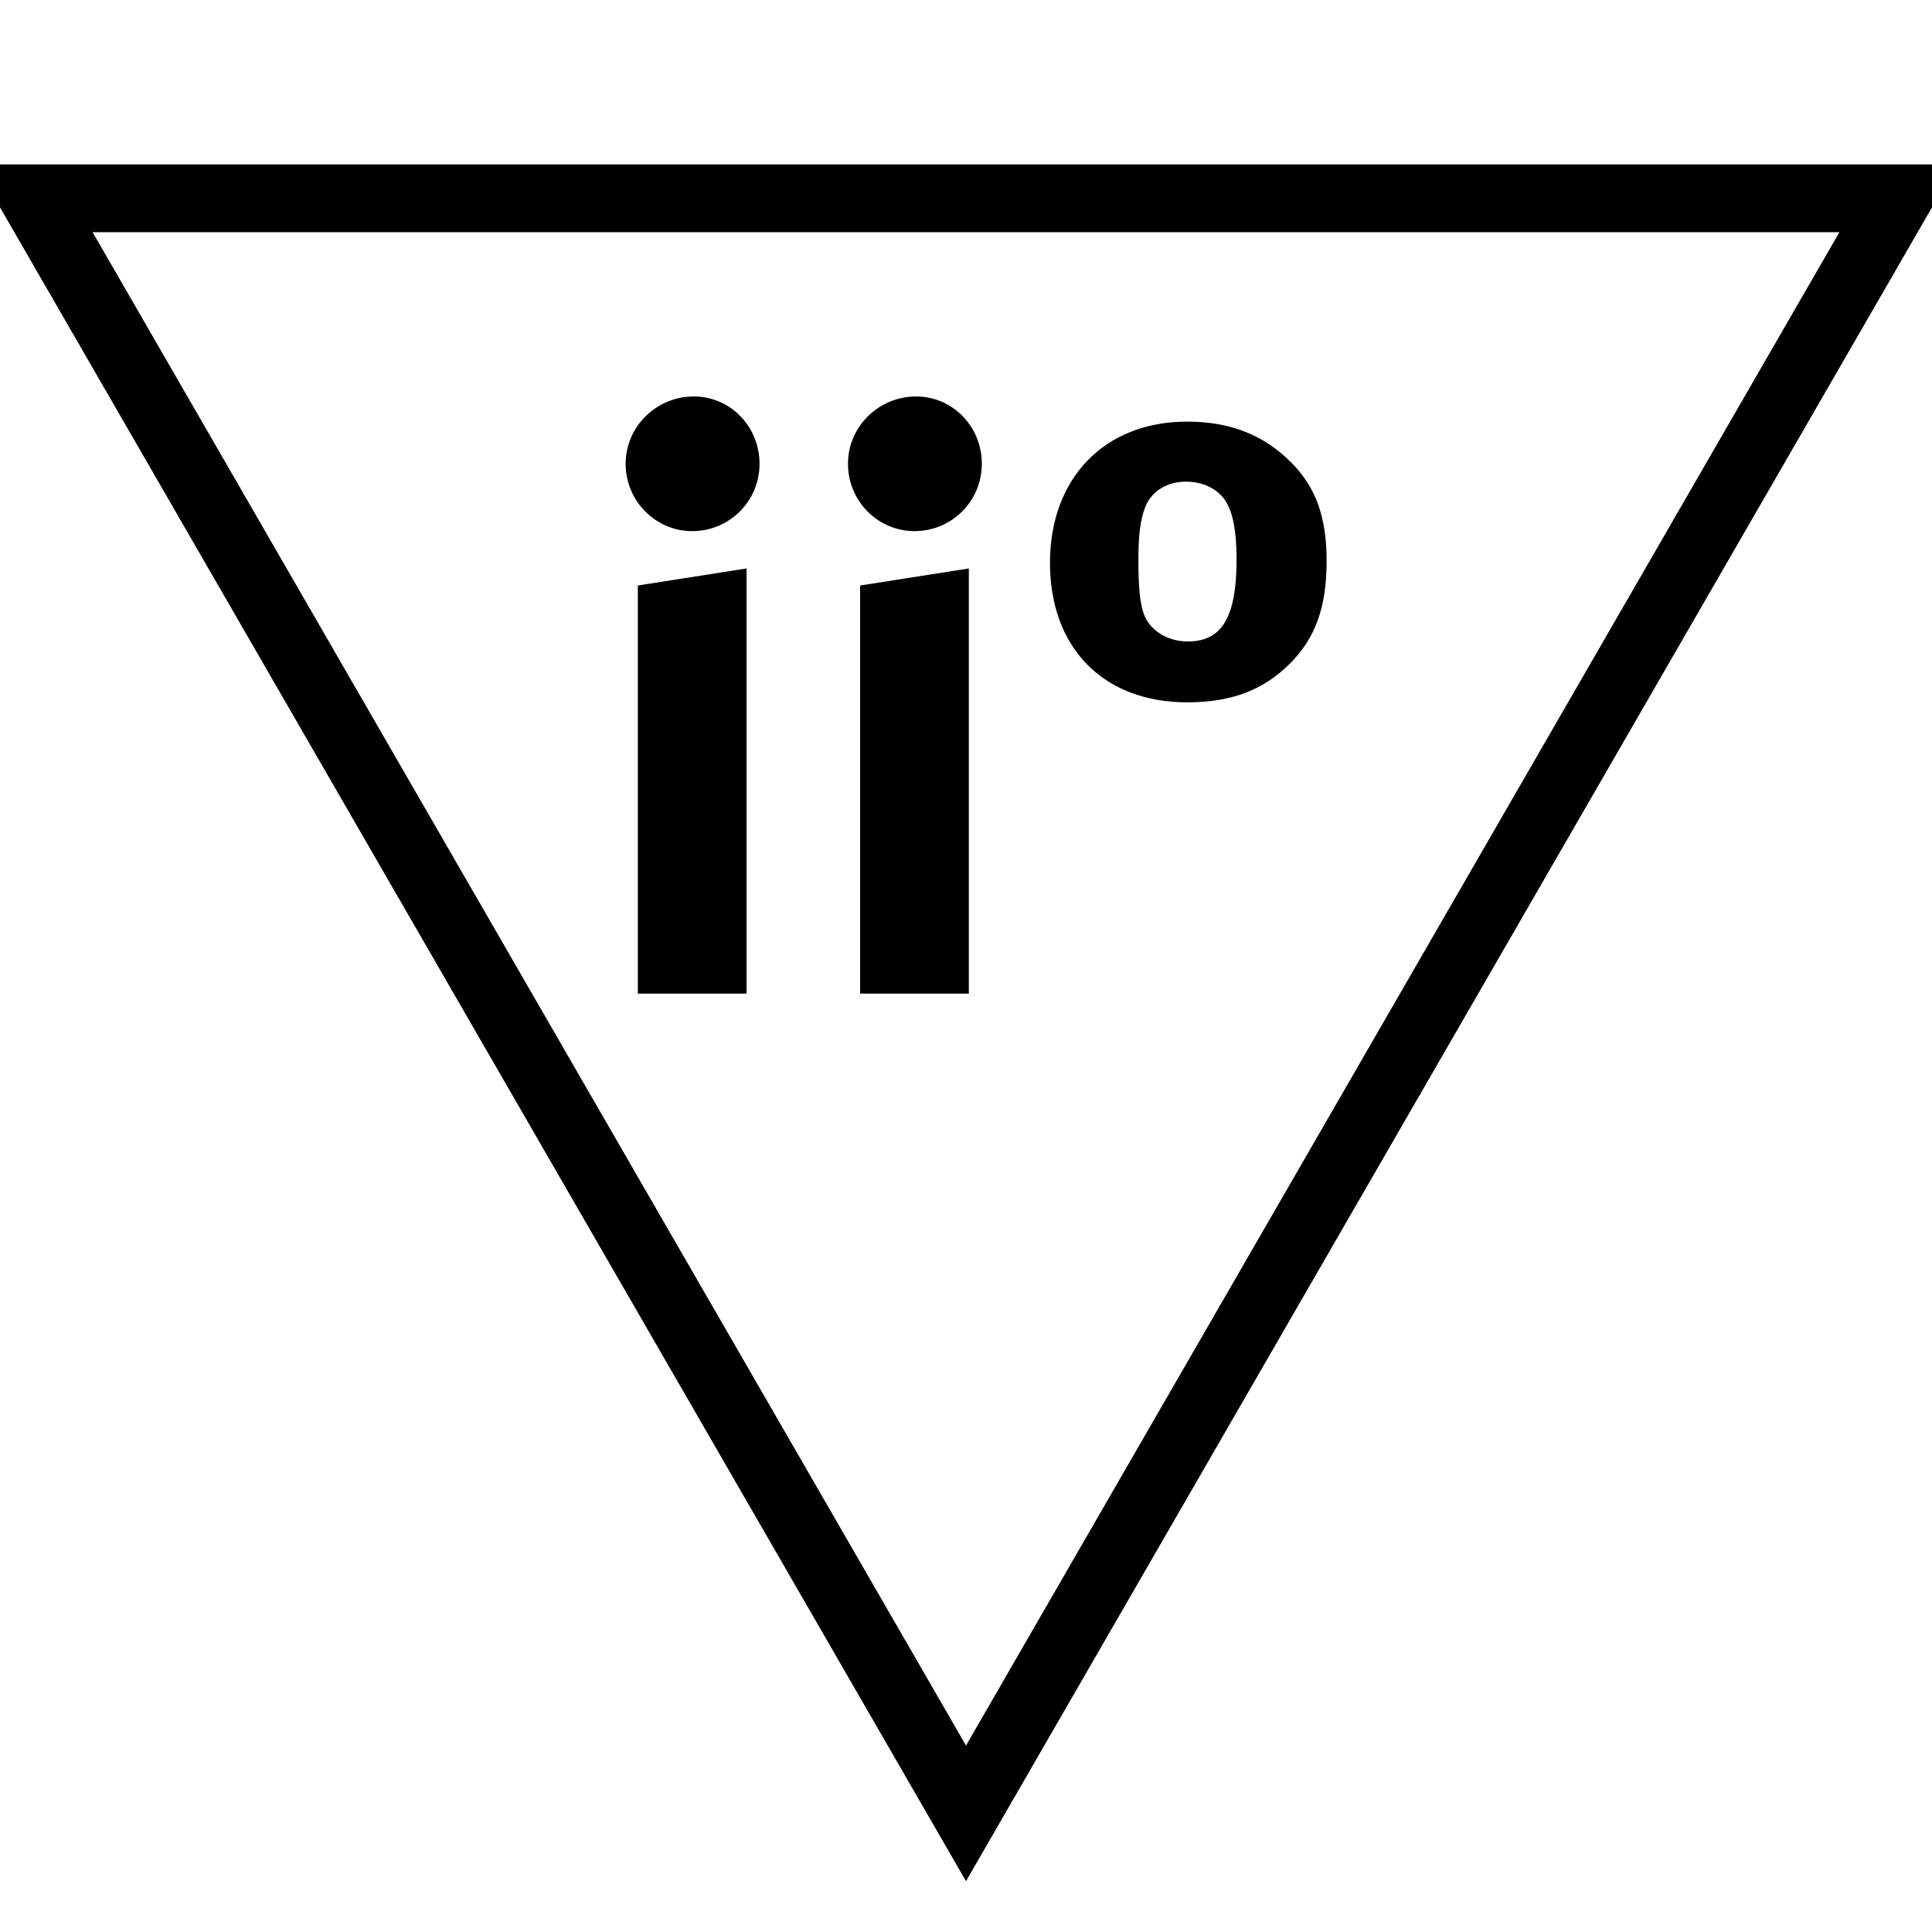 <svg id="todo1" class="todo2" version="1.1" xmlns="http://www.w3.org/2000/svg" xmlns:xlink="http://www.w3.org/1999/xlink" x="0" y="0" width="70" height="70" viewBox="-7 -7 114 114">
  <!-- Loaded SVG font from path "./svg-fonts/Enhanced-CharterRegular.svg" -->
  <path d="M 50,100 l-55,-95.3 l110,0 z" stroke="black" stroke-width="4" fill="none"/>
  <path style="fill: black" d="M37.051,51.628l-6.415,0l0-24.08l6.415-1.005l0,25.085z  M37.817,20.367c0,2.202-1.771,3.973-3.973,3.973c-2.154,0-3.926-1.771-3.926-3.973s1.819-3.973,4.021-3.973c2.154,0,3.878,1.771,3.878,3.973zM50.168,51.628l-6.415,0l0-24.08l6.415-1.005l0,25.085z  M50.934,20.367c0,2.202-1.771,3.973-3.973,3.973c-2.154,0-3.926-1.771-3.926-3.973s1.819-3.973,4.021-3.973c2.154,0,3.878,1.771,3.878,3.973zM71.279,26.112c0,2.729-0.67,4.596-2.25,6.128c-1.436,1.388-3.207,2.202-5.984,2.202c-4.931,0-8.09-3.207-8.09-8.234c0-4.979,3.207-8.33,8.09-8.33c2.585,0,4.548,0.814,6.128,2.394c1.484,1.484,2.106,3.255,2.106,5.84z  M65.965,26.016c0-1.915-0.287-3.207-0.957-3.83c-0.479-0.479-1.197-0.766-2.011-0.766c-1.101,0-2.011,0.527-2.394,1.436c-0.335,0.814-0.431,1.771-0.431,3.207c0,1.676,0.096,2.92,0.527,3.59s1.293,1.197,2.394,1.197c2.011,0,2.872-1.436,2.872-4.835z"/>
  <g/>
</svg>